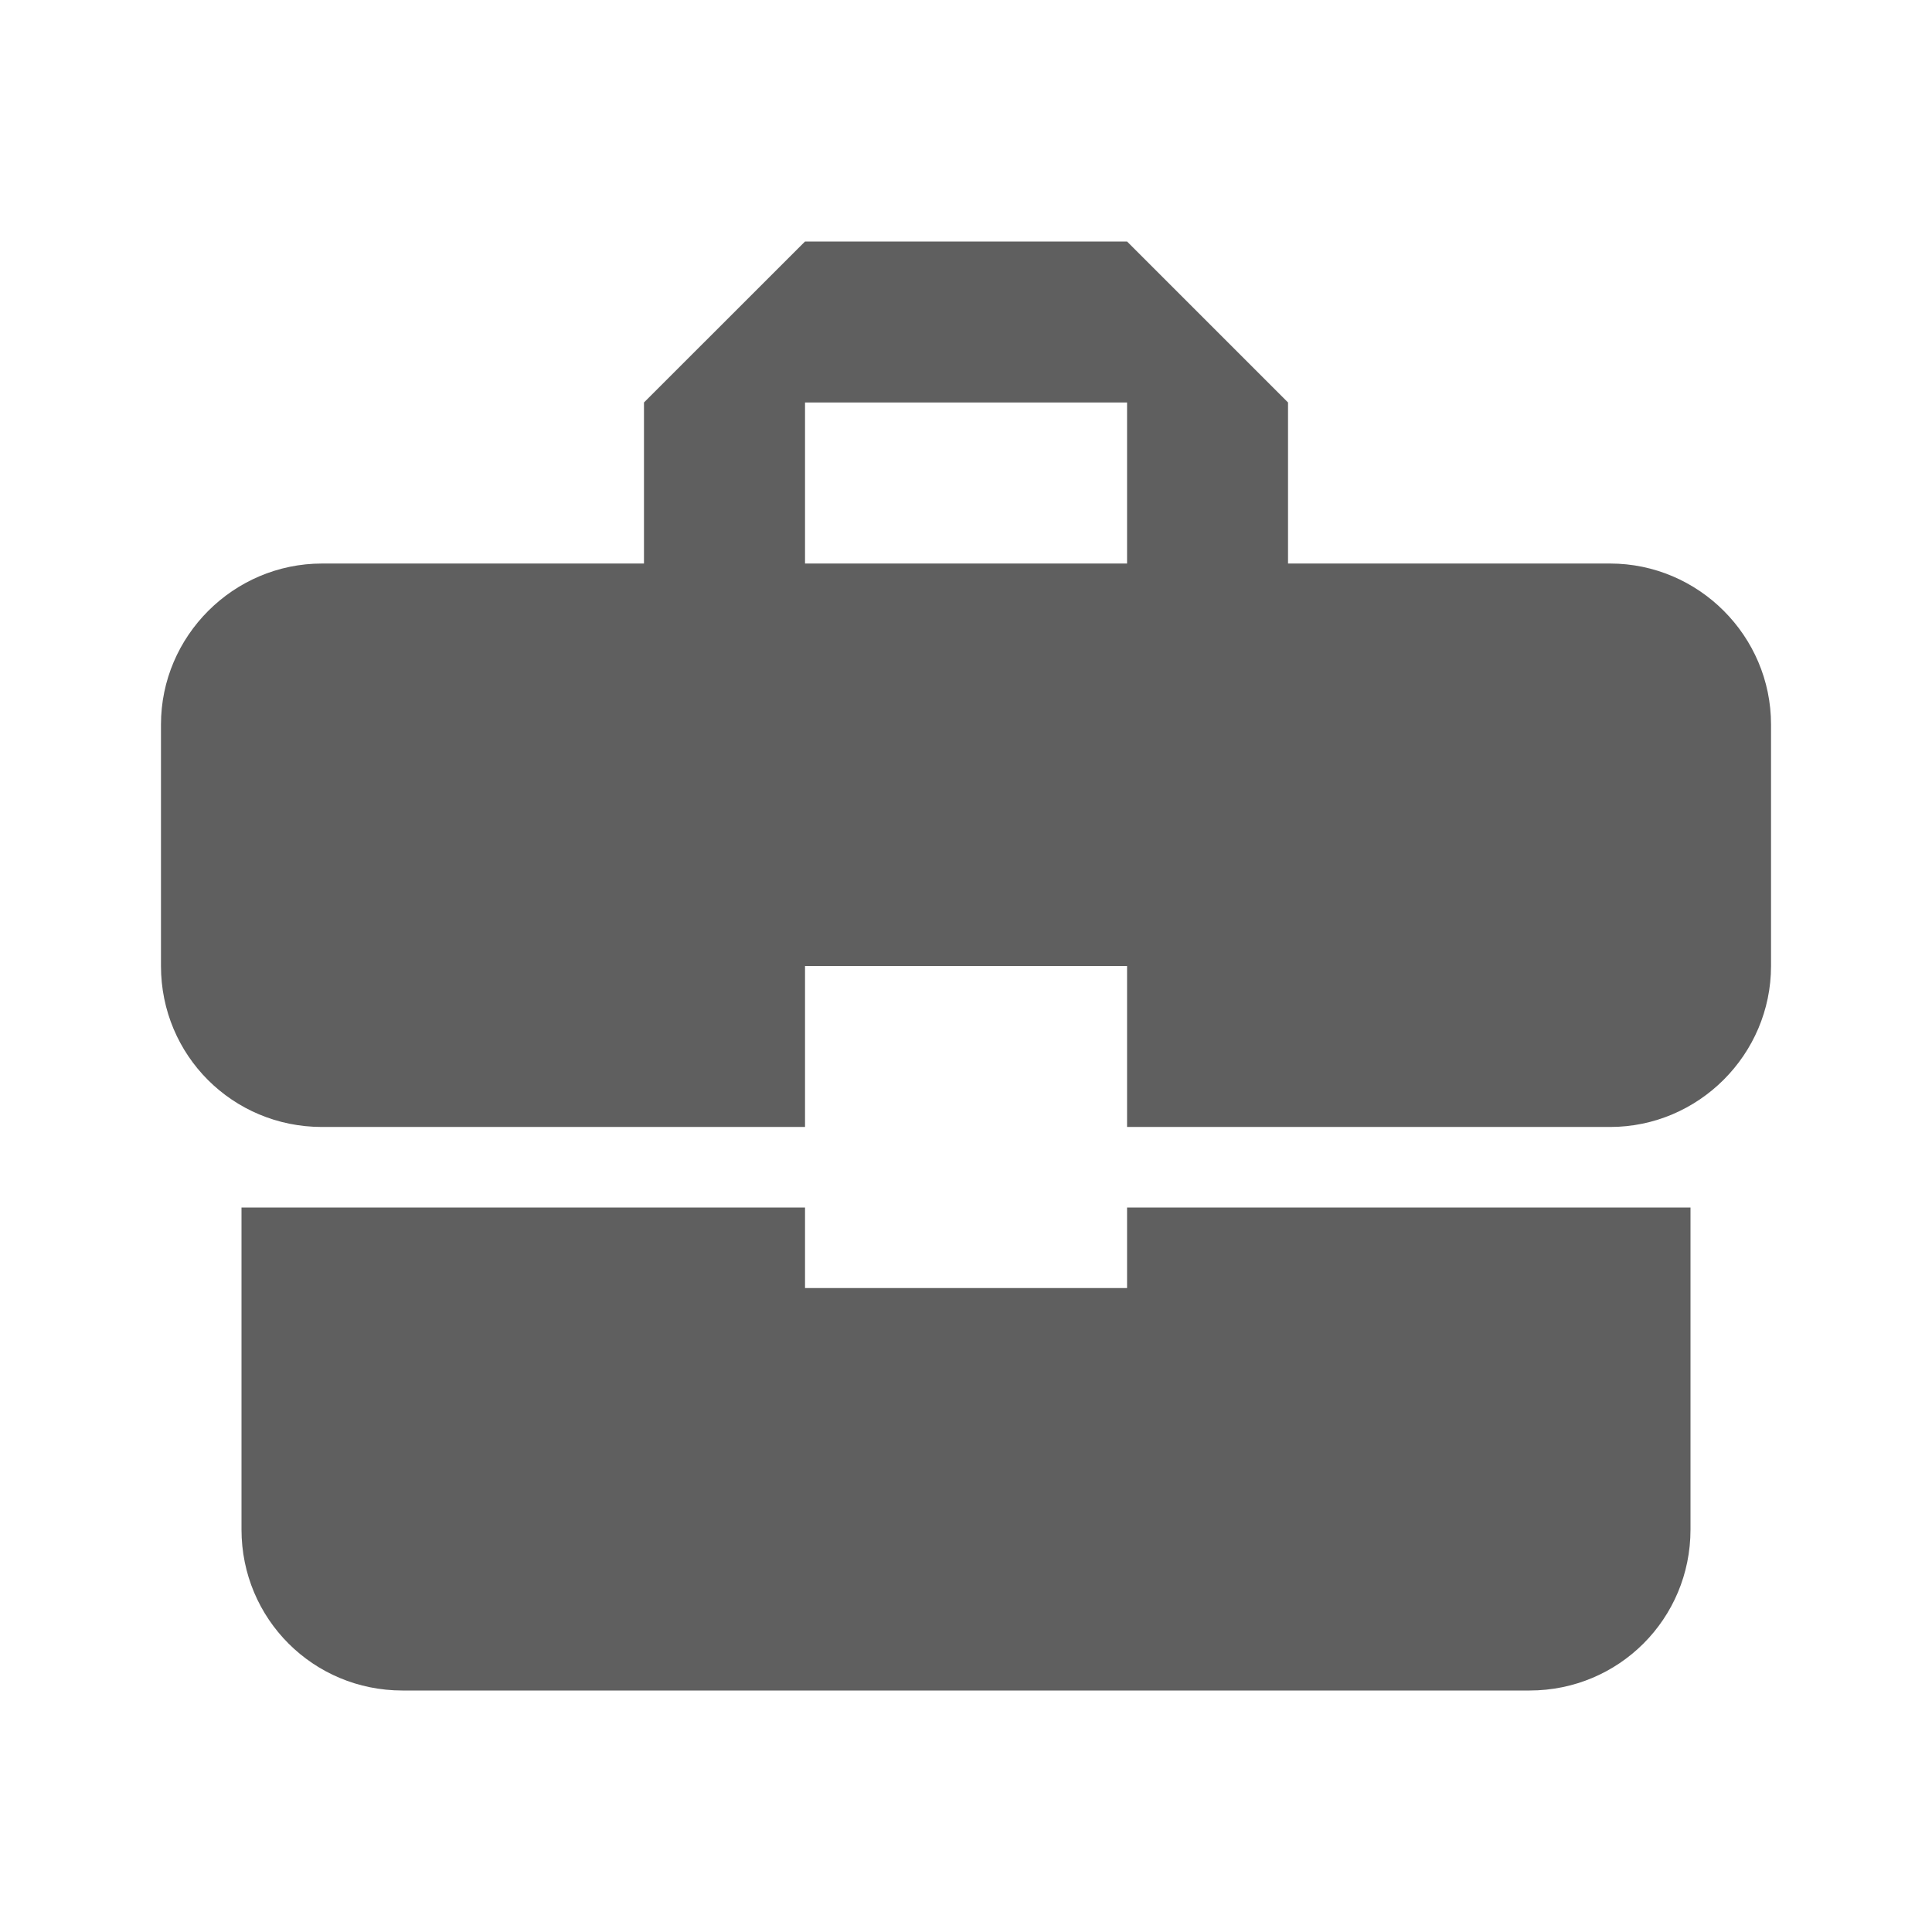<svg width="22" height="22" viewBox="0 0 22 22" fill="none" xmlns="http://www.w3.org/2000/svg">
<path d="M9.167 14.667V13.75H2.75V17.417C2.75 18.434 3.566 19.25 4.583 19.25H17.417C18.434 19.25 19.25 18.434 19.25 17.417V13.75H12.834V14.667H9.167ZM18.334 6.417H14.667V4.583L12.834 2.75H9.167L7.333 4.583V6.417H3.667C2.659 6.417 1.833 7.242 1.833 8.25V11C1.833 12.018 2.649 12.833 3.667 12.833H9.167V11H12.834V12.833H18.334C19.342 12.833 20.167 12.008 20.167 11V8.25C20.167 7.242 19.342 6.417 18.334 6.417ZM12.834 6.417H9.167V4.583H12.834V6.417Z" fill="#5F5F5F"/>
</svg>
